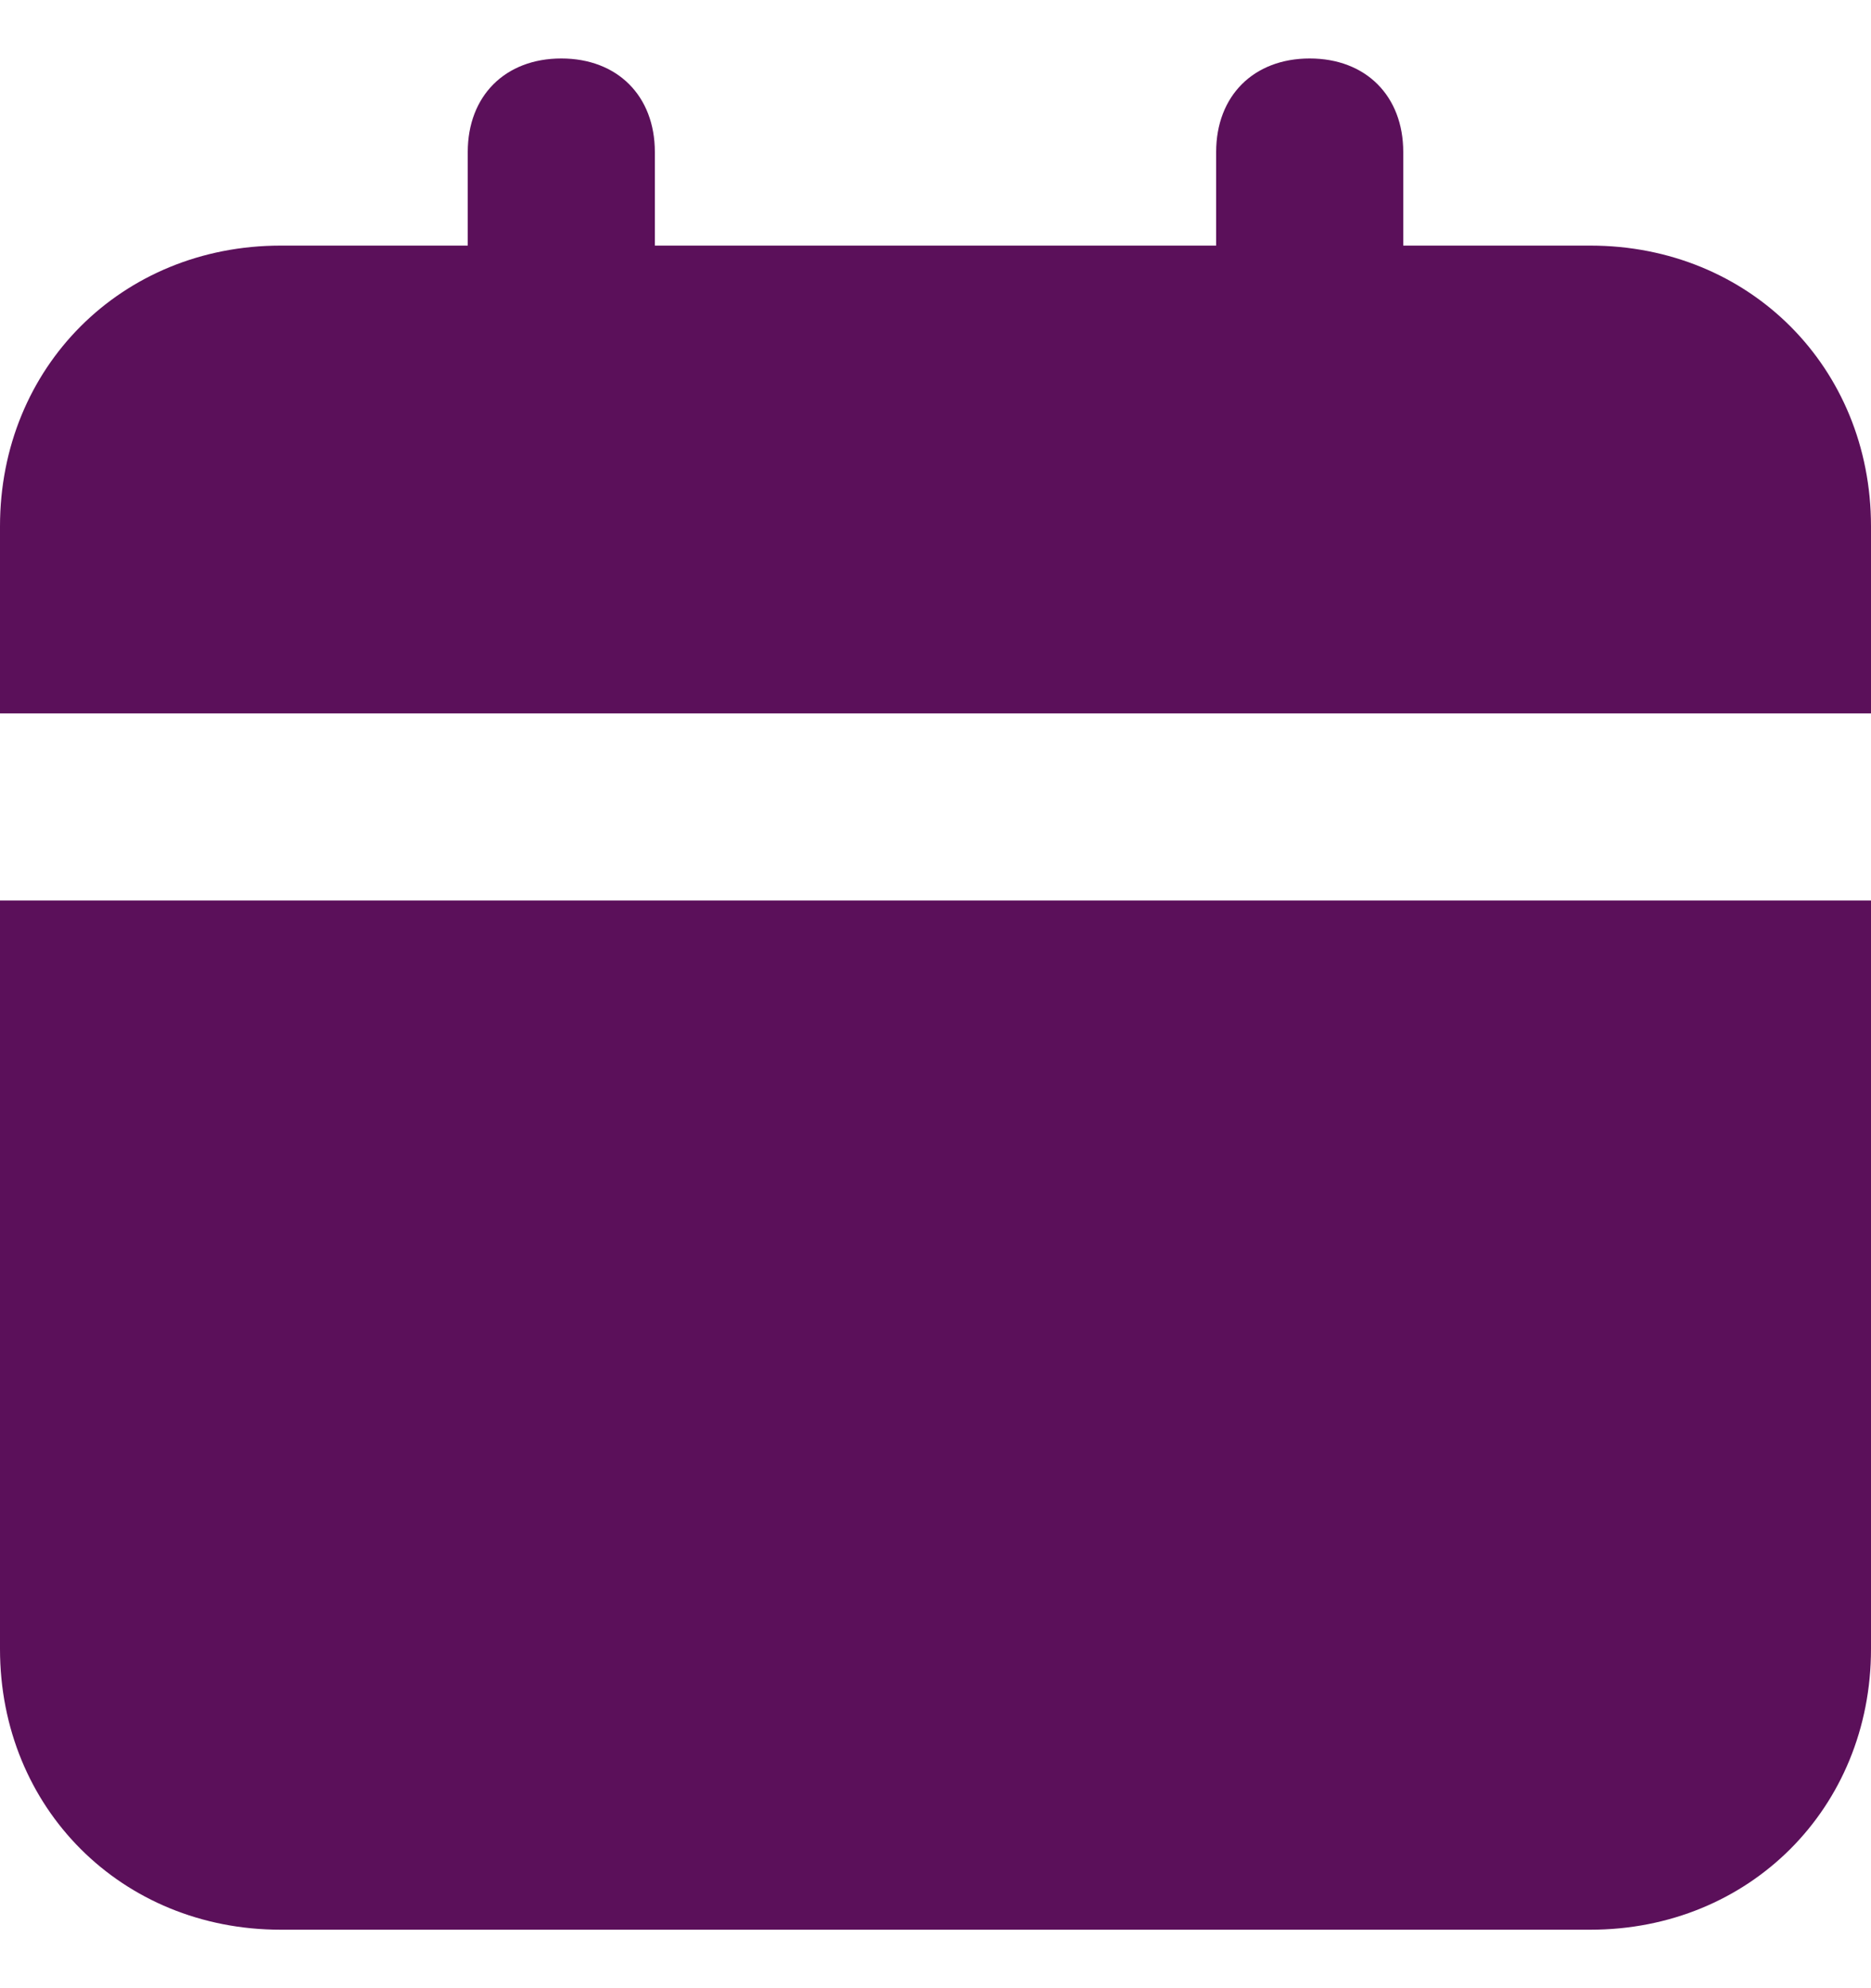 <svg width="16" height="17" viewBox="0 0 16 17" fill="none" xmlns="http://www.w3.org/2000/svg">
<path d="M0 14.1C0 15.46 1.04 16.5 2.4 16.5H13.6C14.96 16.5 16 15.46 16 14.1V7.7H0V14.1ZM13.6 2.1H12V1.3C12 0.82 11.68 0.5 11.2 0.5C10.72 0.5 10.4 0.82 10.4 1.3V2.1H5.6V1.3C5.6 0.82 5.28 0.5 4.8 0.5C4.32 0.5 4 0.82 4 1.3V2.1H2.4C1.04 2.1 0 3.14 0 4.5V6.1H16V4.5C16 3.14 14.96 2.1 13.6 2.1Z" fill="#5B105A"/>
</svg>
